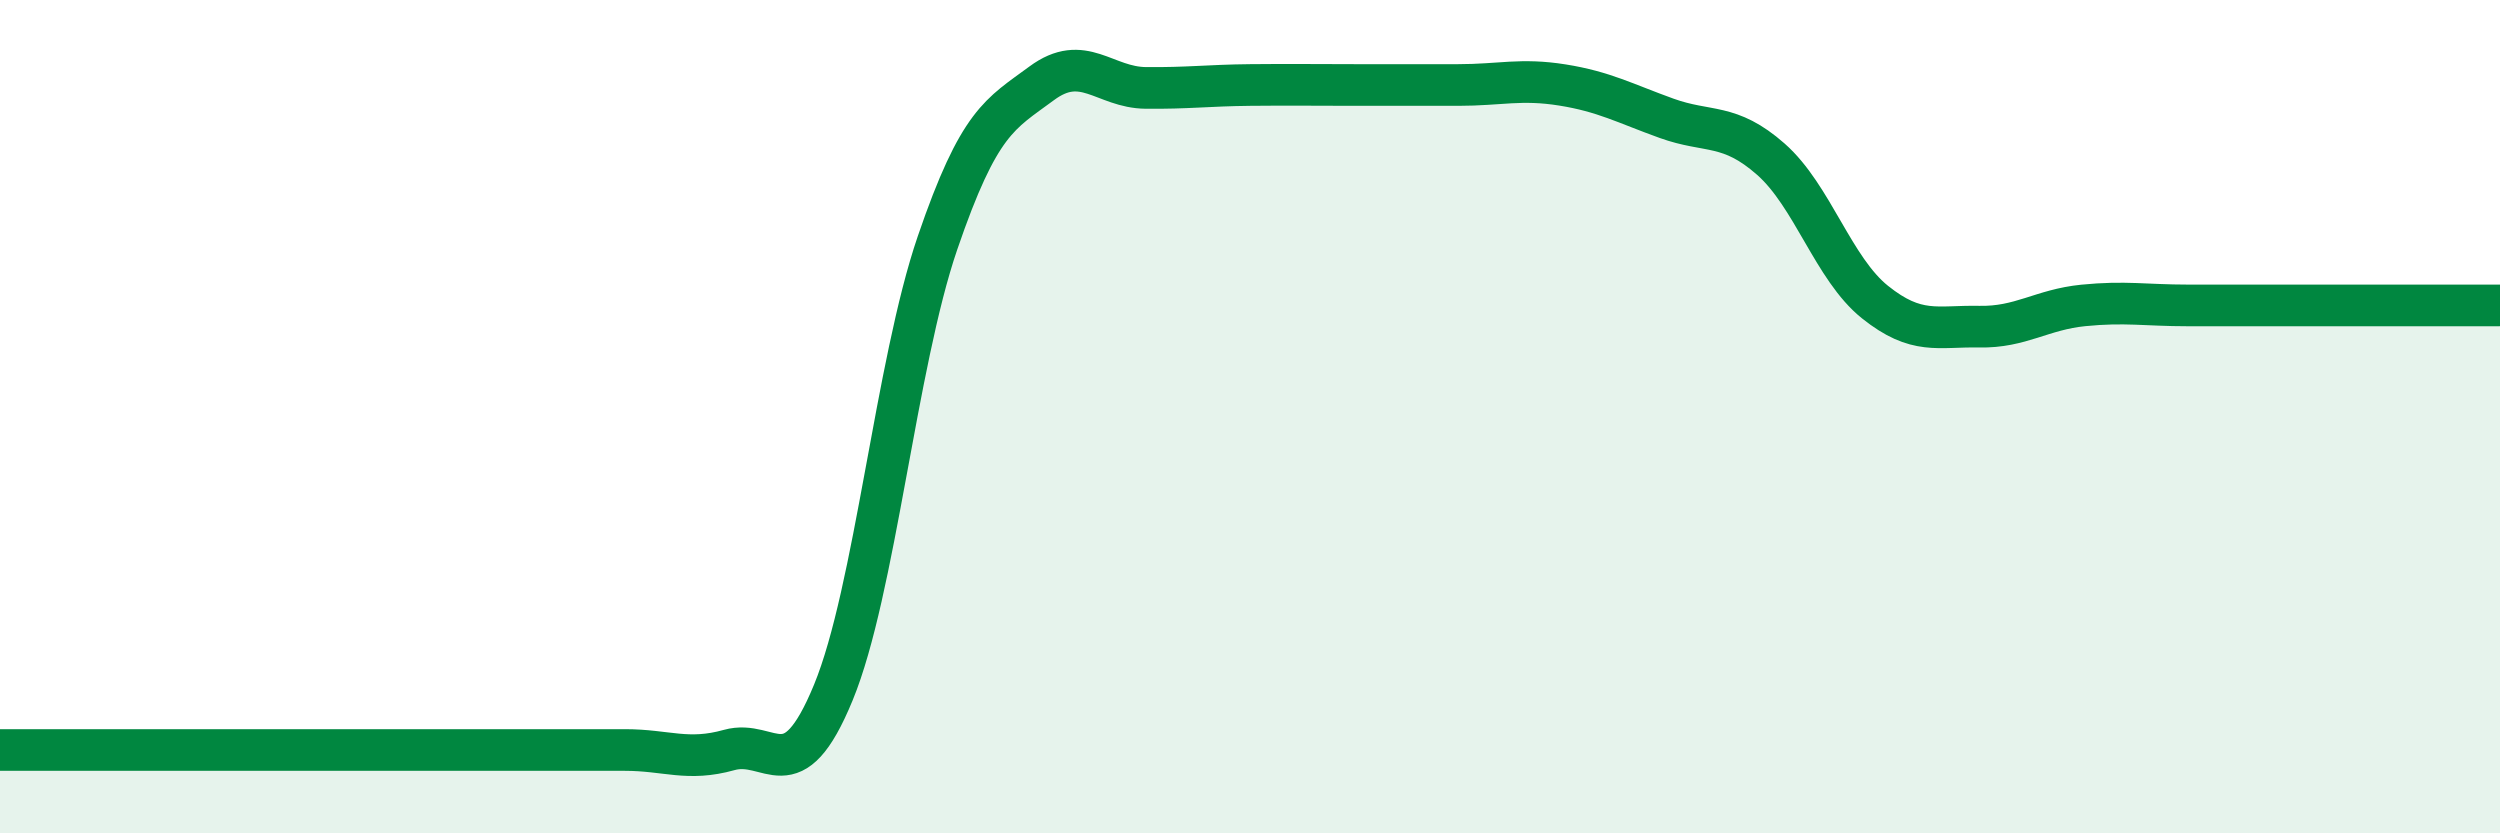 
    <svg width="60" height="20" viewBox="0 0 60 20" xmlns="http://www.w3.org/2000/svg">
      <path
        d="M 0,18 C 0.5,18 1.5,18 2.5,18 C 3.5,18 4,18 5,18 C 6,18 6.5,18 7.5,18 C 8.5,18 9,18 10,18 C 11,18 11.5,18 12.5,18 C 13.5,18 14,18 15,18 C 16,18 16.5,18.28 17.5,18 C 18.5,17.72 19,19.05 20,16.62 C 21,14.19 21.5,8.75 22.5,5.83 C 23.5,2.91 24,2.74 25,2 C 26,1.26 26.5,2.1 27.5,2.11 C 28.5,2.12 29,2.05 30,2.04 C 31,2.03 31.5,2.04 32.5,2.04 C 33.5,2.04 34,2.04 35,2.04 C 36,2.04 36.5,1.88 37.5,2.04 C 38.5,2.2 39,2.48 40,2.84 C 41,3.2 41.5,2.94 42.5,3.82 C 43.5,4.7 44,6.45 45,7.25 C 46,8.05 46.5,7.82 47.5,7.84 C 48.5,7.86 49,7.43 50,7.33 C 51,7.23 51.5,7.33 52.5,7.33 C 53.5,7.33 54,7.33 55,7.33 C 56,7.33 56.5,7.33 57.5,7.33 C 58.5,7.33 59.5,7.33 60,7.33L60 20L0 20Z"
        fill="#008740"
        opacity="0.1"
        stroke-linecap="round"
        stroke-linejoin="round"
      />
      <path
        d="M 0,18 C 0.5,18 1.5,18 2.5,18 C 3.5,18 4,18 5,18 C 6,18 6.5,18 7.5,18 C 8.5,18 9,18 10,18 C 11,18 11.5,18 12.5,18 C 13.5,18 14,18 15,18 C 16,18 16.5,18.28 17.5,18 C 18.5,17.72 19,19.05 20,16.62 C 21,14.19 21.5,8.75 22.5,5.83 C 23.5,2.91 24,2.74 25,2 C 26,1.26 26.5,2.1 27.5,2.11 C 28.5,2.12 29,2.05 30,2.04 C 31,2.03 31.5,2.04 32.5,2.04 C 33.5,2.04 34,2.04 35,2.04 C 36,2.04 36.5,1.88 37.5,2.04 C 38.5,2.2 39,2.48 40,2.84 C 41,3.2 41.5,2.94 42.5,3.82 C 43.5,4.7 44,6.45 45,7.25 C 46,8.05 46.5,7.82 47.5,7.84 C 48.5,7.86 49,7.43 50,7.33 C 51,7.23 51.5,7.33 52.5,7.33 C 53.5,7.33 54,7.33 55,7.33 C 56,7.33 56.5,7.33 57.5,7.33 C 58.5,7.33 59.5,7.33 60,7.33"
        stroke="#008740"
        stroke-width="1"
        fill="none"
        stroke-linecap="round"
        stroke-linejoin="round"
      />
    </svg>
  